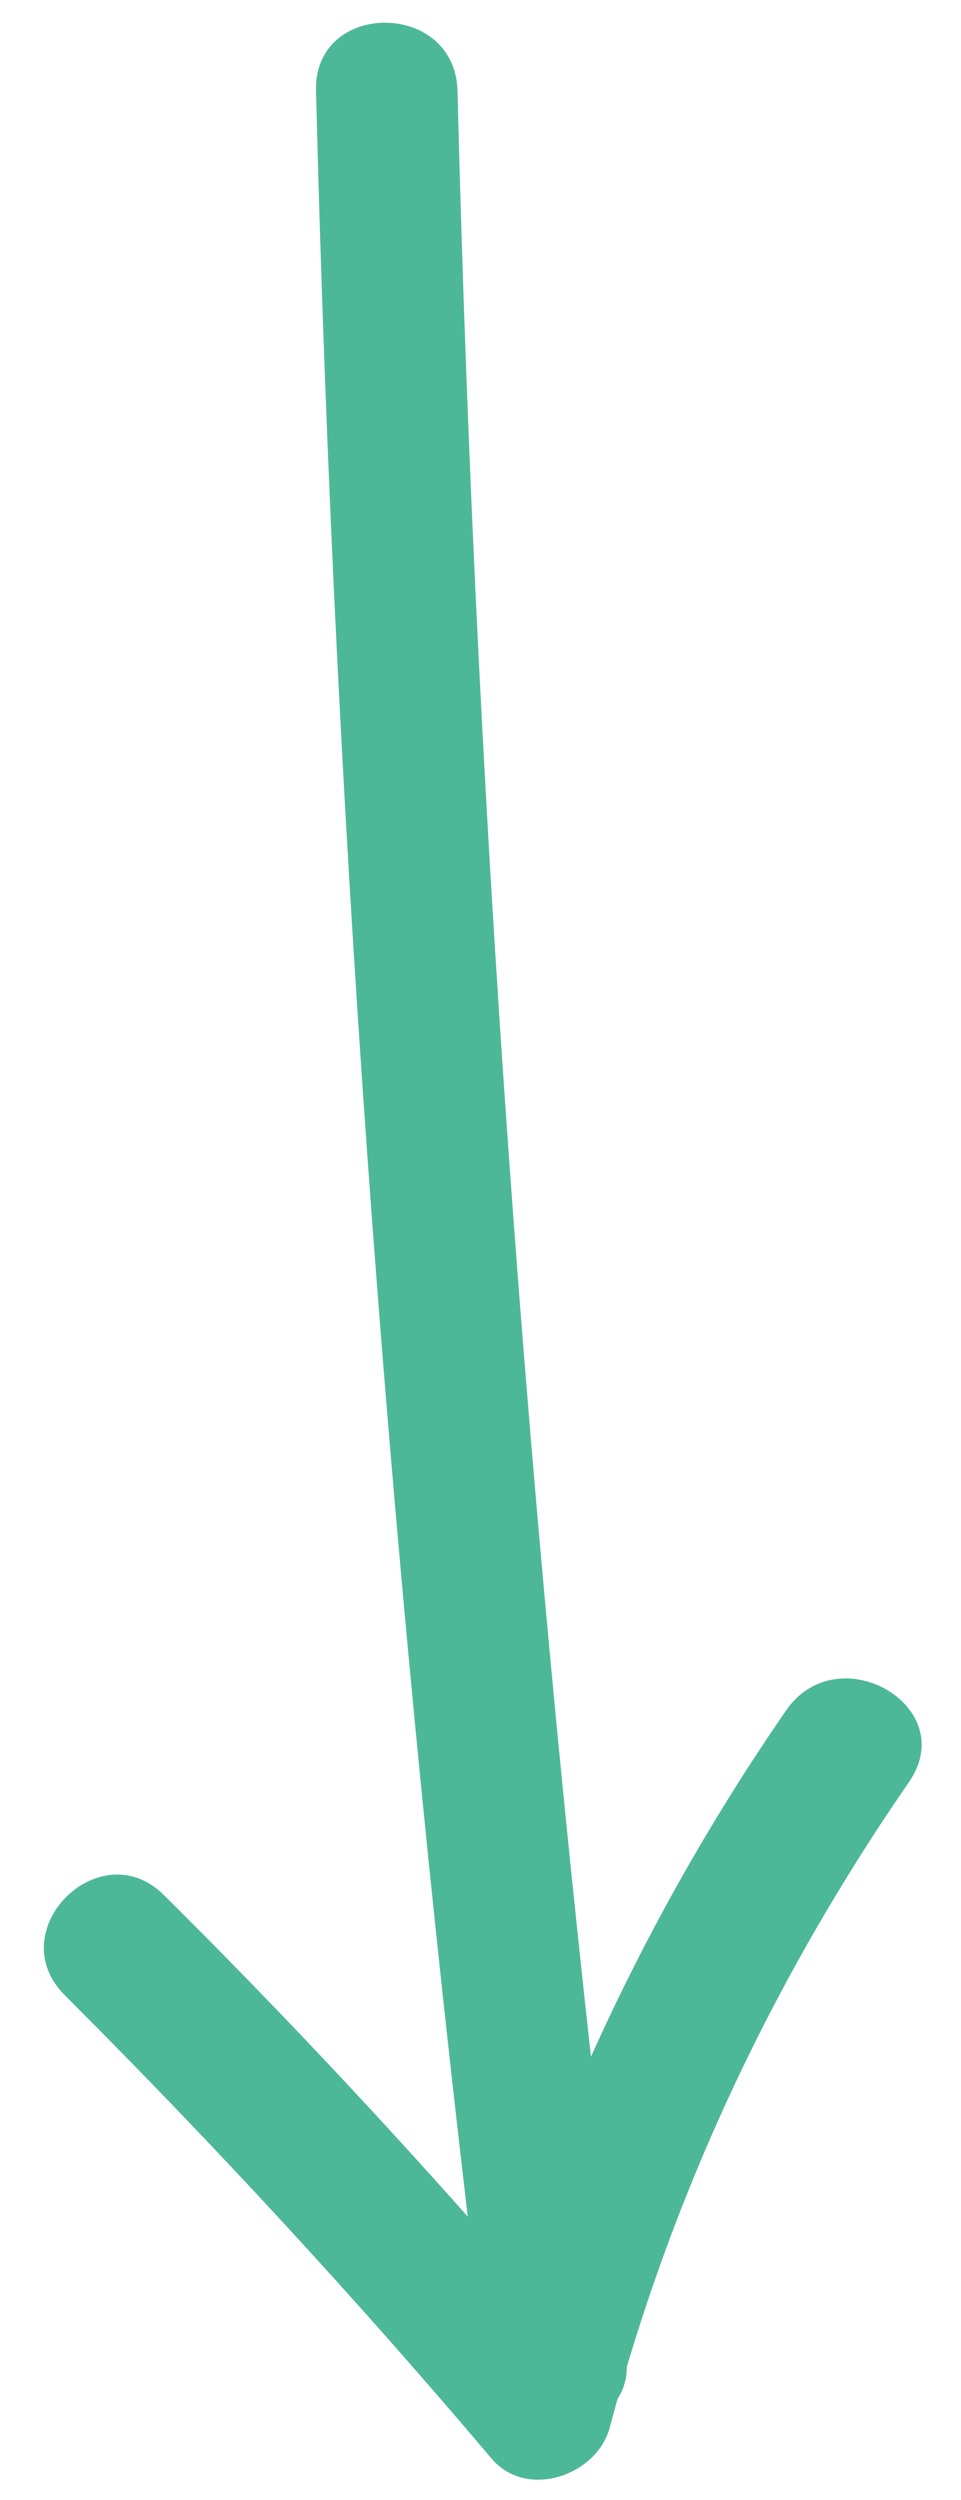 <?xml version="1.0" encoding="UTF-8" standalone="no"?><svg xmlns="http://www.w3.org/2000/svg" xmlns:xlink="http://www.w3.org/1999/xlink" fill="#4db898" height="212" preserveAspectRatio="xMidYMid meet" version="1" viewBox="-3.7 -1.9 81.5 212.0" width="81.5" zoomAndPan="magnify"><g><g id="change1_1"><path d="M23.1,5.8c1.6,64.2,6.4,128.4,14.3,192.1c0.9,7.6,13,7.7,12,0C41.5,134.2,36.7,70,35.1,5.8C34.9-1.9,22.9-1.9,23.1,5.8 L23.1,5.8z"/></g><g id="change1_2"><path d="M1.8,167.3c12.6,12.6,24.7,25.7,36.2,39.3c3,3.5,8.9,1.4,10-2.6c5.2-19.7,13.8-38,25.4-54.8c4.4-6.4-6-12.4-10.4-6.1 c-12.1,17.5-21.1,37-26.6,57.6c3.3-0.9,6.7-1.8,10-2.6c-11.5-13.6-23.5-26.7-36.2-39.3C4.8,153.4-3.7,161.8,1.8,167.3L1.8,167.3z"/></g></g></svg>